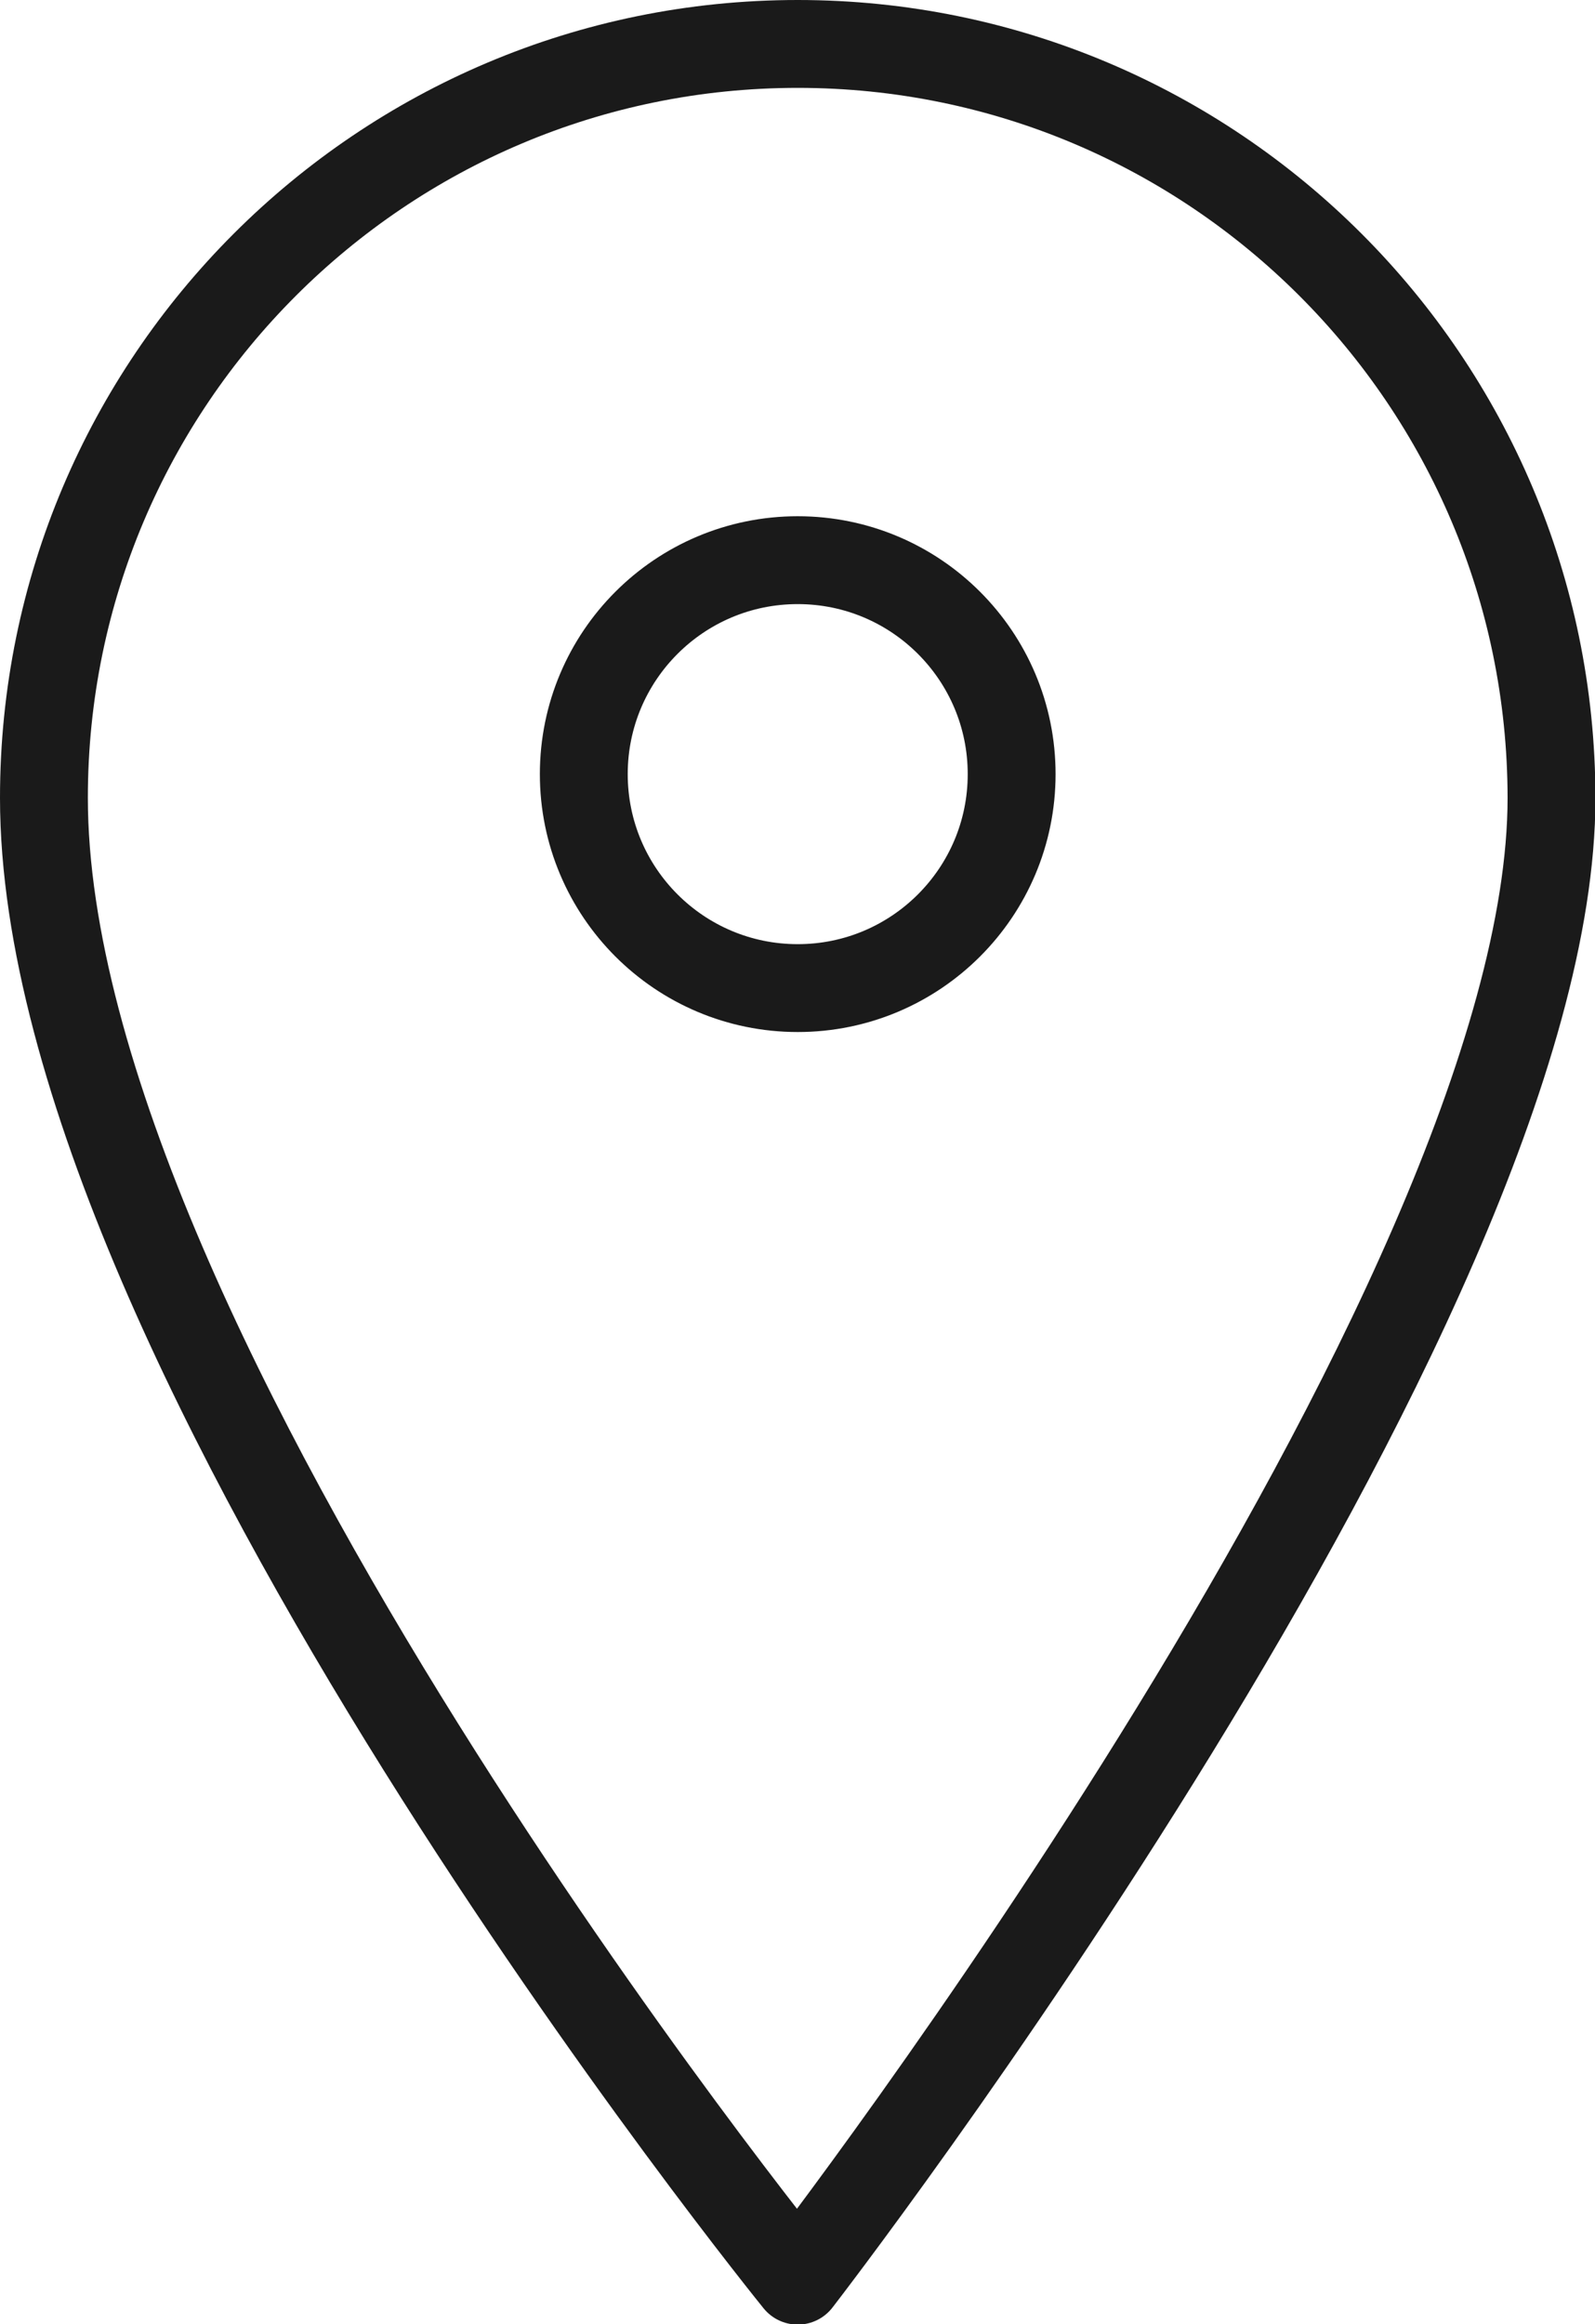 <?xml version="1.0" encoding="UTF-8"?>
<svg id="Vrstva_1" data-name="Vrstva 1" xmlns="http://www.w3.org/2000/svg" xmlns:xlink="http://www.w3.org/1999/xlink" viewBox="0 0 36.31 52.9">
  <defs>
    <style>
      .cls-1, .cls-2 {
        fill: none;
      }

      .cls-3 {
        clip-path: url(#clippath);
      }

      .cls-2 {
        stroke: #1a1a1a;
        stroke-linecap: round;
        stroke-linejoin: round;
        stroke-width: 2px;
      }
    </style>
    <clipPath id="clippath">
      <rect class="cls-1" width="36.31" height="52.9"/>
    </clipPath>
  </defs>
  <g class="cls-3">
    <path class="cls-2" d="M18.16,12.75c2.69,0,4.87,2.18,4.87,4.87s-2.18,4.87-4.87,4.87-4.87-2.18-4.87-4.87,2.18-4.87,4.87-4.87ZM1,18.16c0,12.6,17.16,33.75,17.16,33.75,0,0,17.16-22.17,17.16-33.75C35.31,8.68,27.63,1,18.16,1S1,8.68,1,18.16Z"/>
  </g>
</svg>